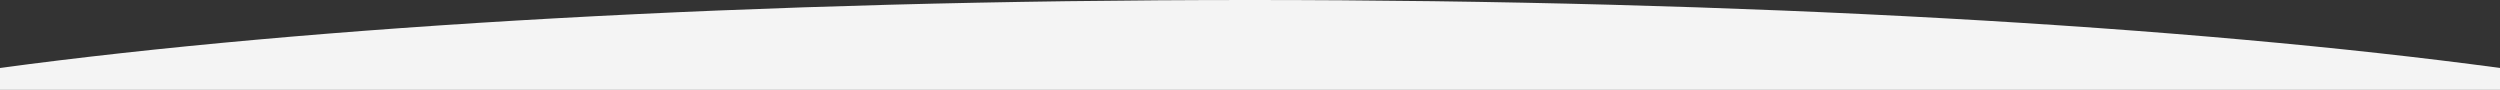 <?xml version="1.0" encoding="utf-8"?>
<!-- Generator: Adobe Illustrator 24.3.0, SVG Export Plug-In . SVG Version: 6.00 Build 0)  -->
<svg version="1.1" id="Opmaak" xmlns="http://www.w3.org/2000/svg" xmlns:xlink="http://www.w3.org/1999/xlink" x="0px" y="0px"
	 viewBox="0 0 1920 69" style="enable-background:new 0 0 1920 69;" xml:space="preserve">
<rect x="0" y="0" width="1920" height="69" fill="#333333" stroke="none"/>
<style type="text/css">
	.st0{fill:#F4F4F4;}
</style>
<path class="st0" d="M0,52.2V69h1920V52.2C1682.3,20.1,1340.2,0,960,0S237.7,20.1,0,52.2z"/>
</svg>

